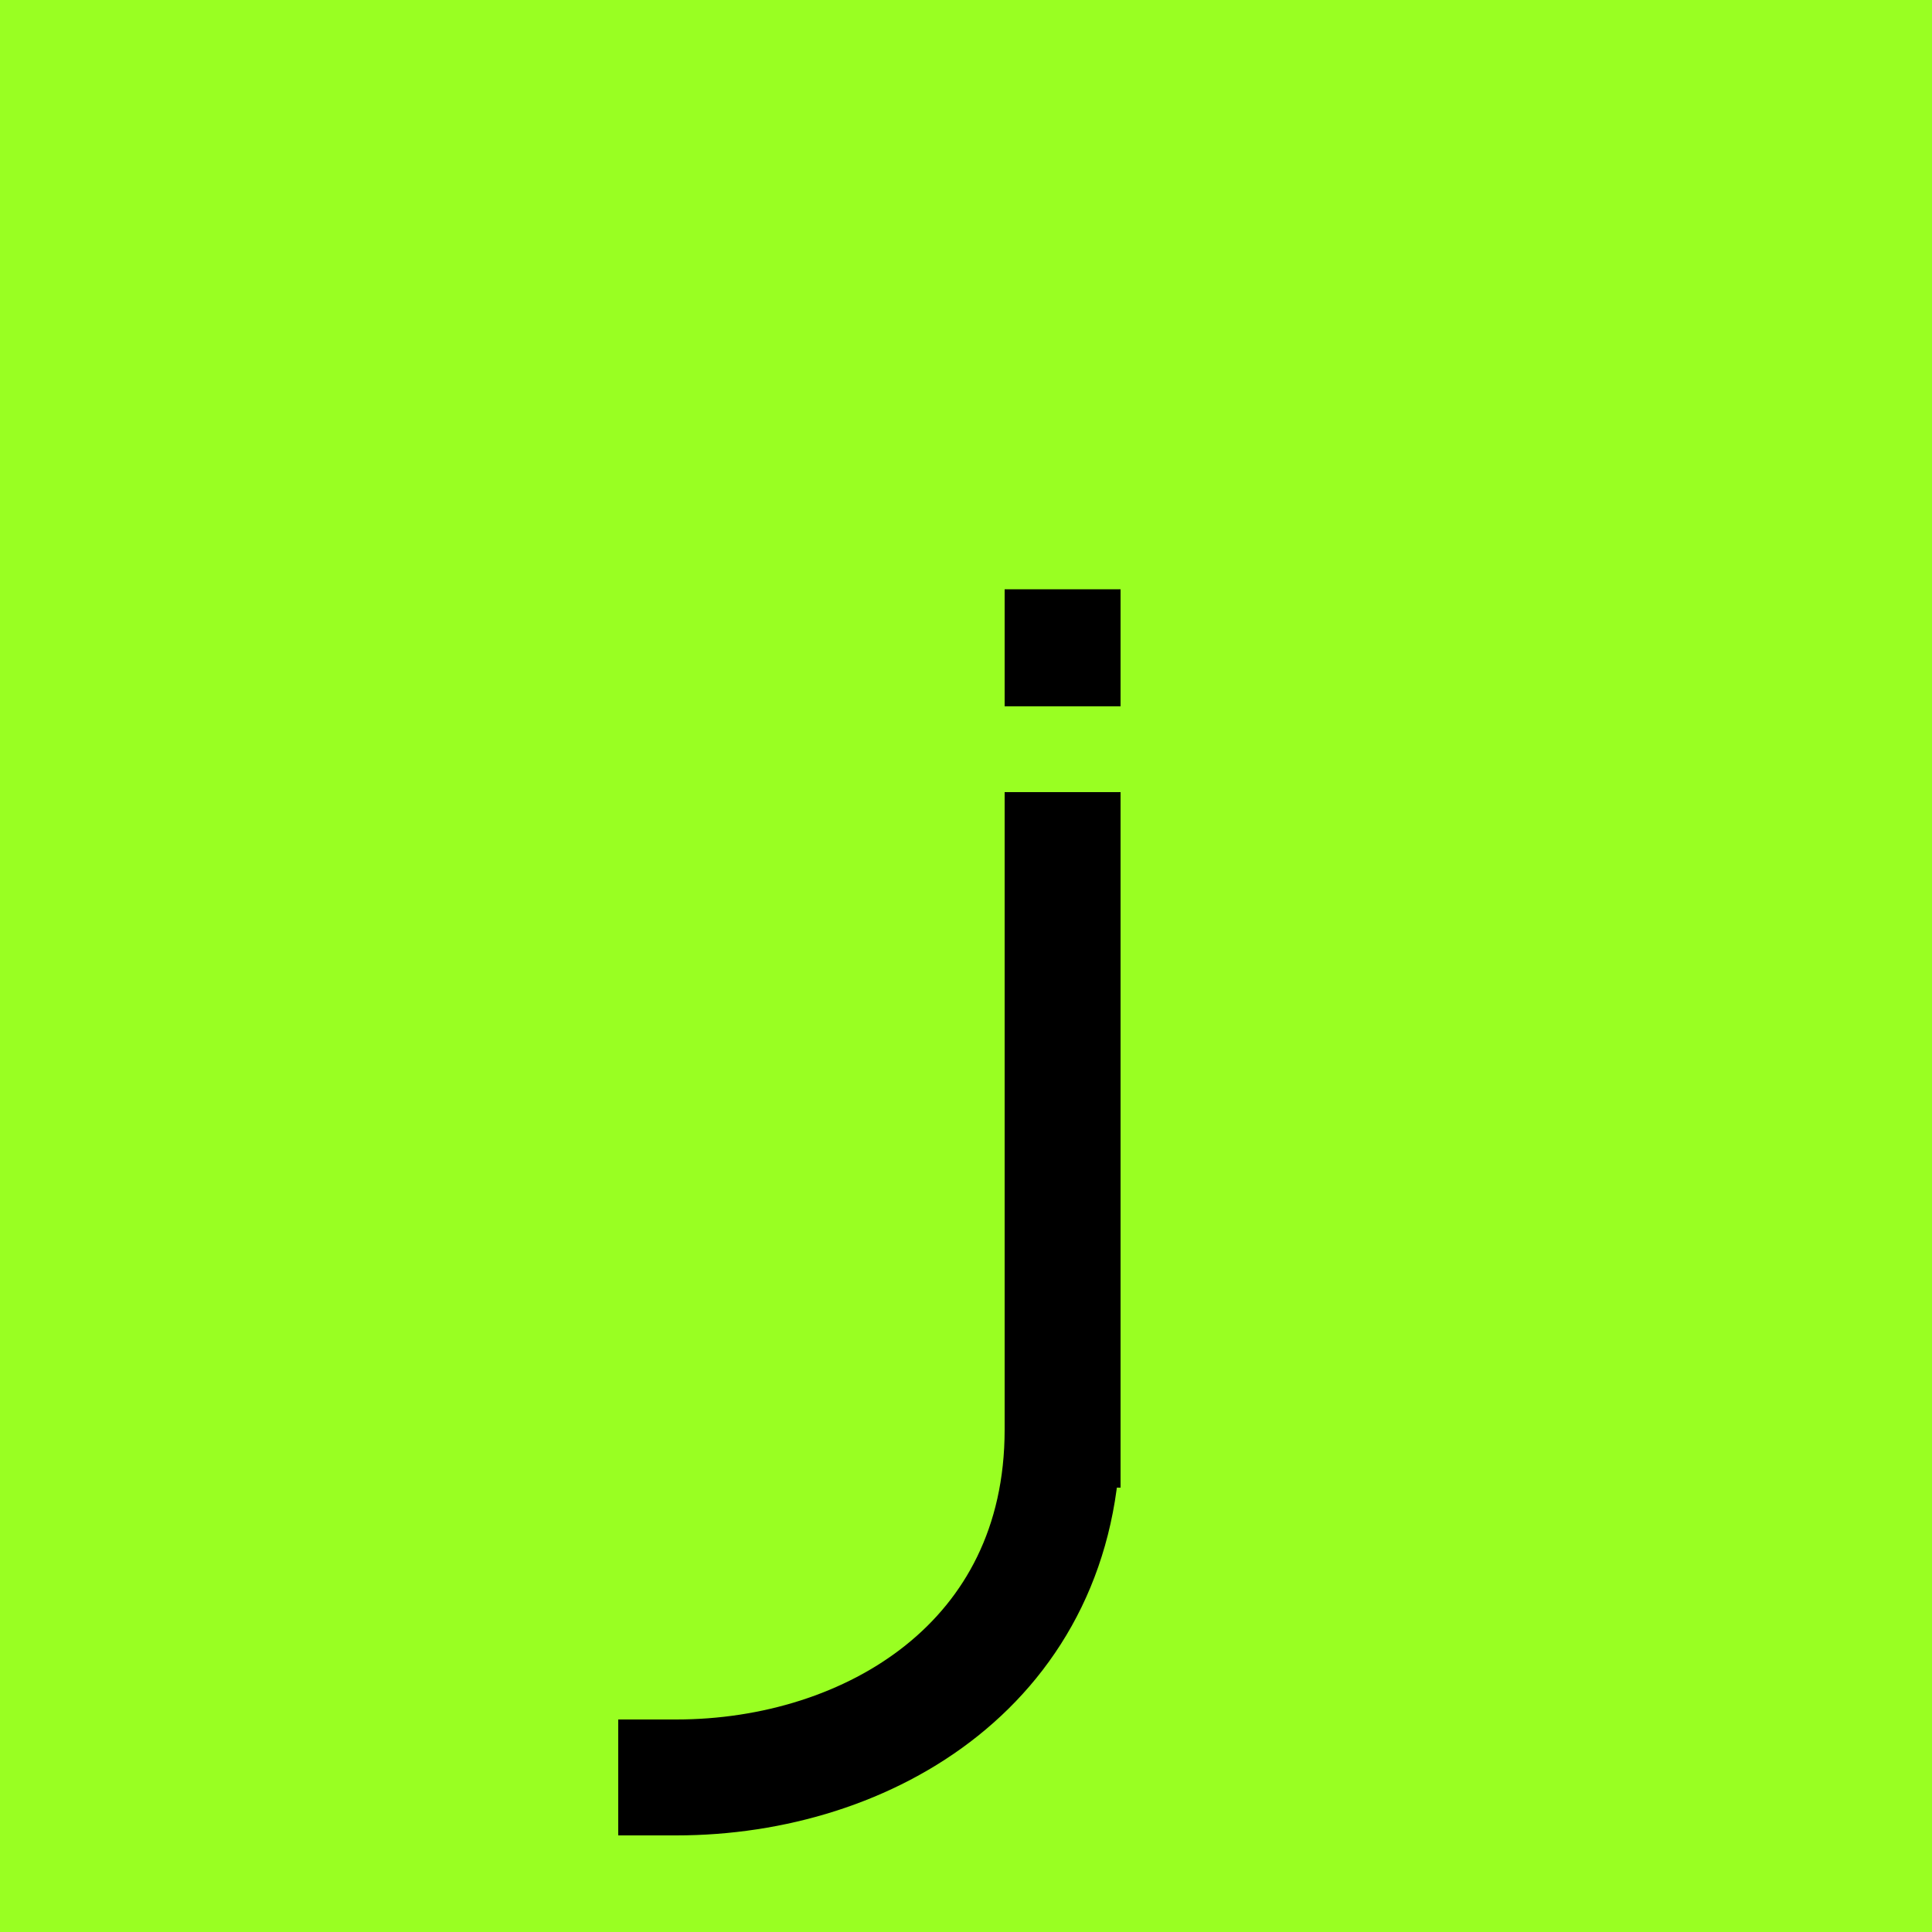 <svg height="1000" width="1000" xmlns="http://www.w3.org/2000/svg" viewBox='0 0 1000 1000'>

<rect x='0' y='0' width='1000' height='1000' fill='#9f2' />

<g stroke='#000' stroke-width='60' stroke-linejoin='bevel' stroke-linecap='square' fill='none' 
  transform='translate(300 200)' > 
  <polyline points='250 240 250 540' />
  <polyline points='250 135 250 135.6' />
  <path d='M 250 540 C 250 660 150 720 50 720' />
</g>

</svg>
